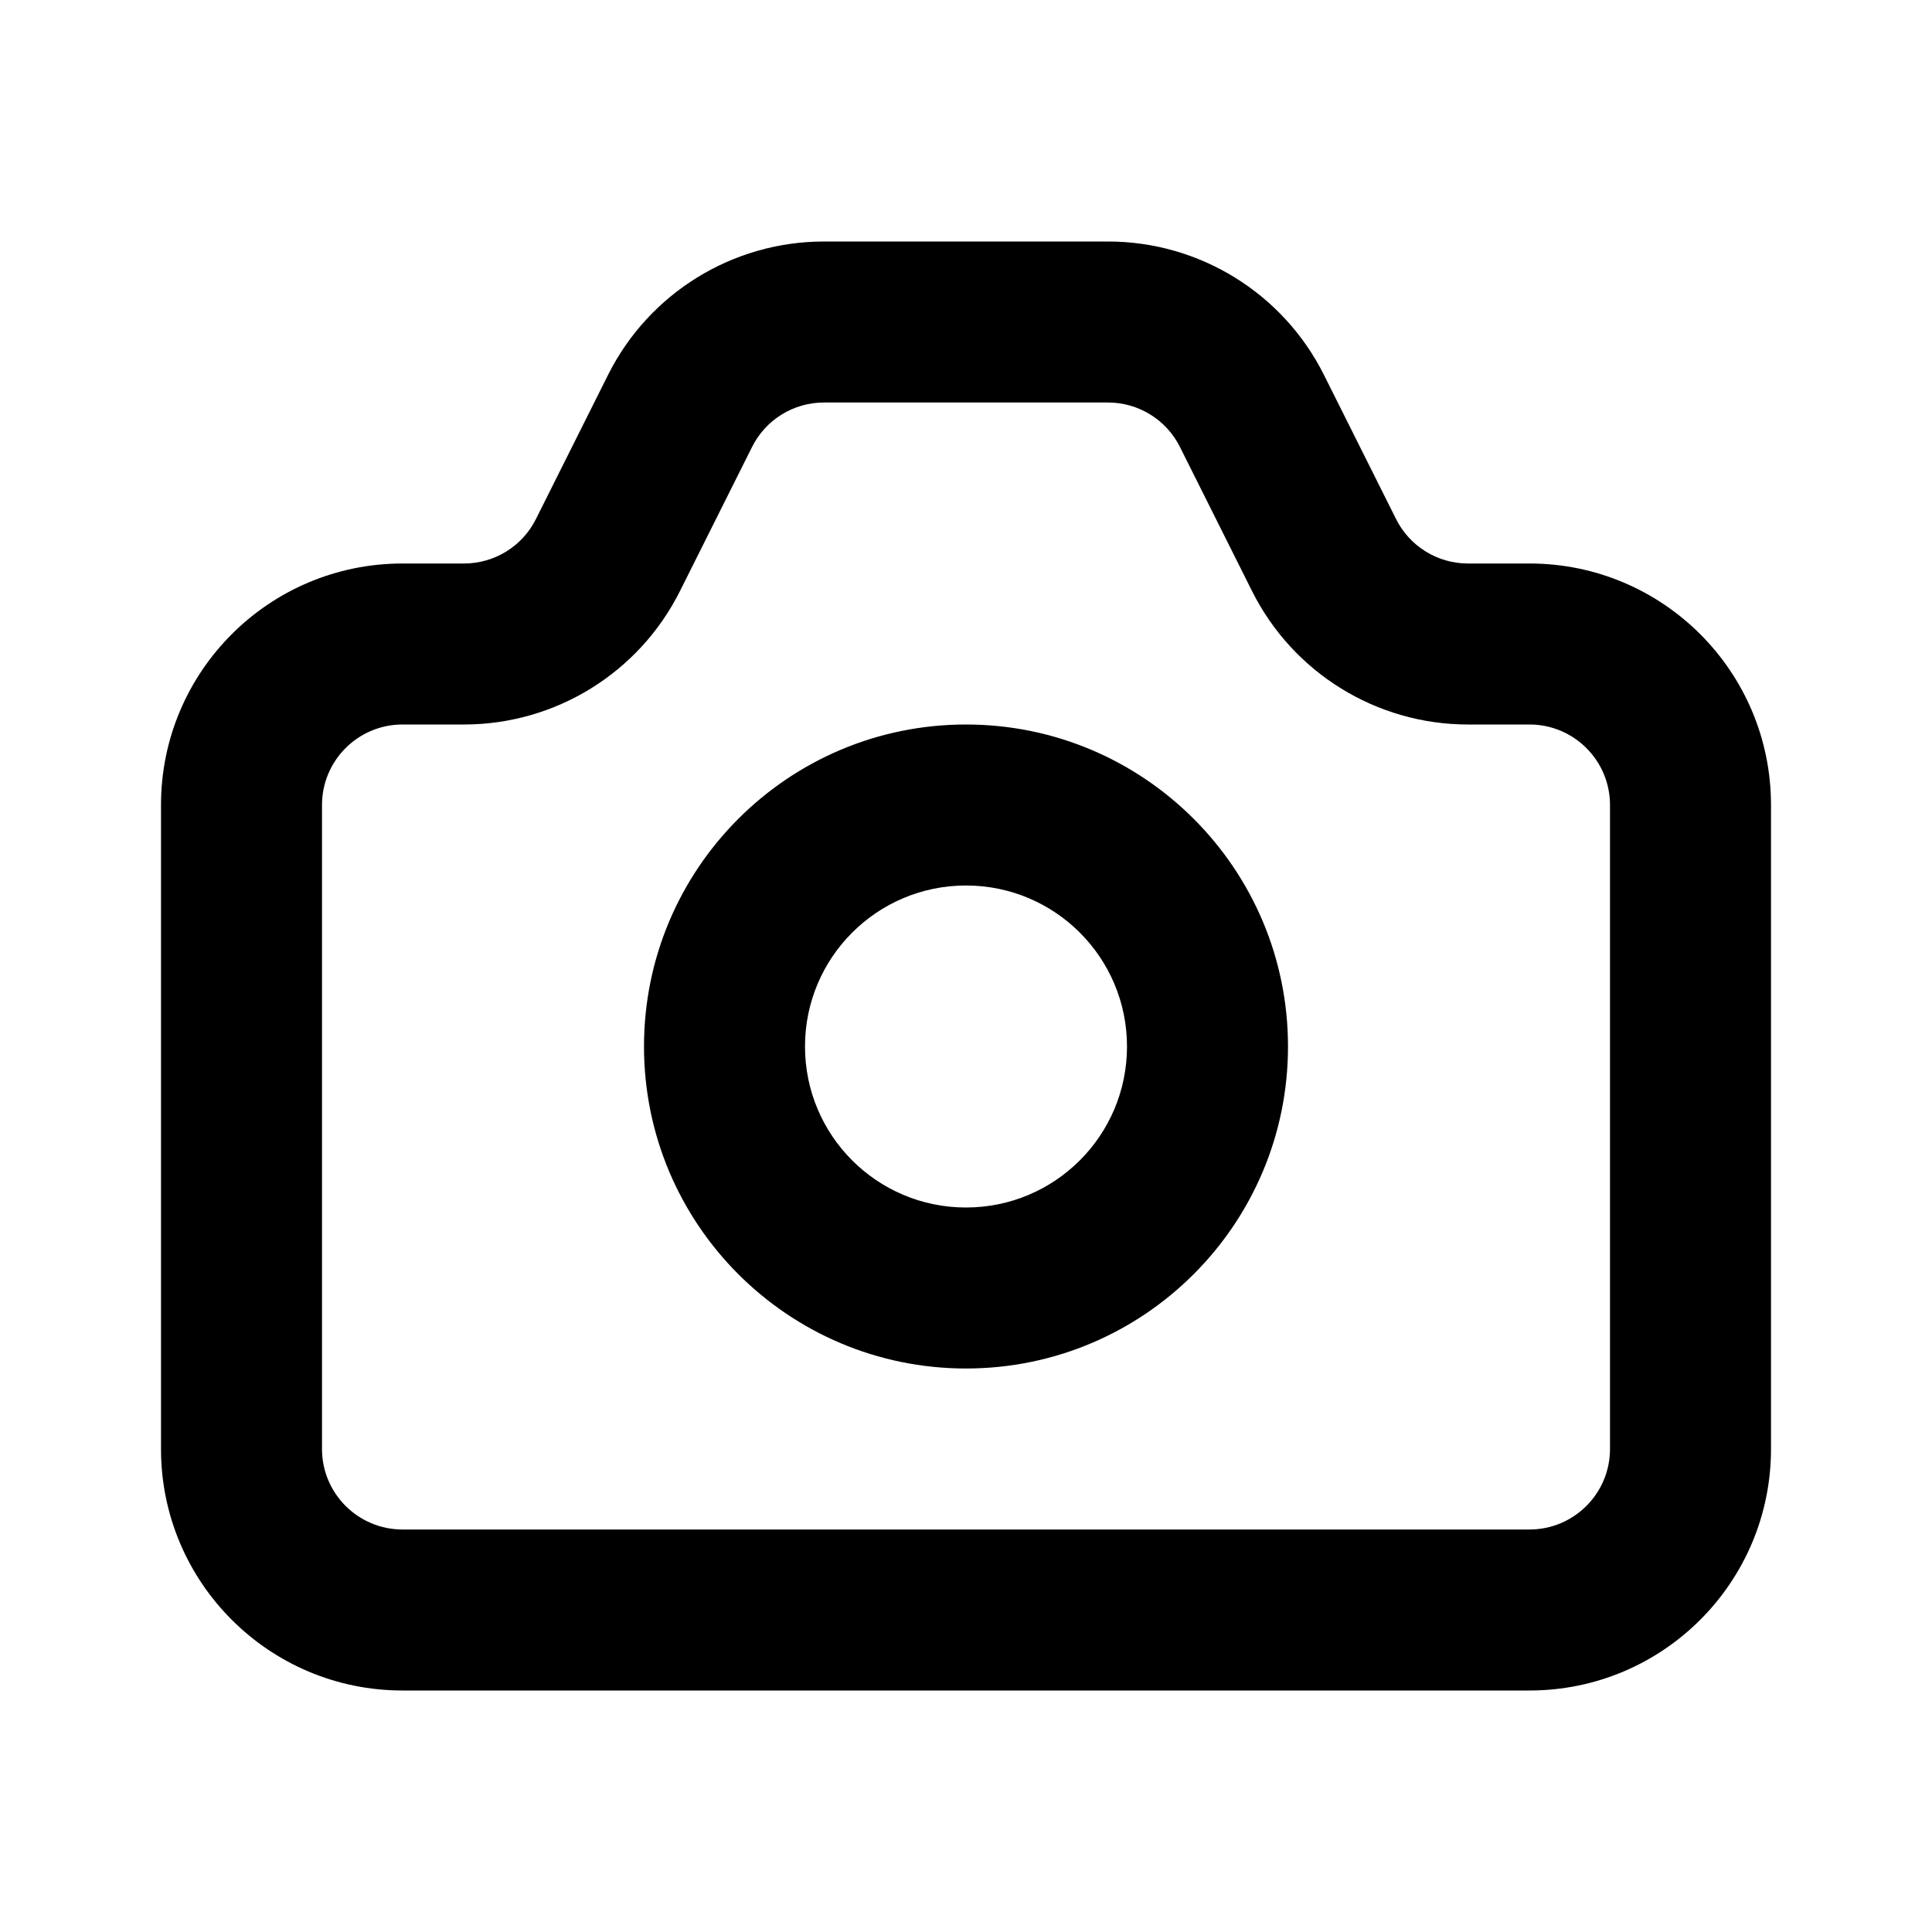 <svg xmlns="http://www.w3.org/2000/svg" width="24" height="24" viewBox="0 0 24 24">
  <path fill-rule="evenodd" d="M13.764,3 C14.9,3 15.939,3.642 16.447,4.658 L17.342,6.447 C17.511,6.786 17.857,7 18.236,7 L19,7 C20.657,7 22,8.343 22,10 L22,18 C22,19.657 20.657,21 19,21 L5,21 C3.343,21 2,19.657 2,18 L2,10 C2,8.343 3.343,7 5,7 L5.764,7 C6.143,7 6.489,6.786 6.658,6.447 L7.553,4.658 C8.061,3.642 9.1,3 10.236,3 L13.764,3 Z M13.764,5 L10.236,5 C9.857,5 9.511,5.214 9.342,5.553 L8.447,7.342 C7.939,8.358 6.9,9 5.764,9 L5,9 C4.448,9 4,9.448 4,10 L4,18 C4,18.552 4.448,19 5,19 L19,19 C19.552,19 20,18.552 20,18 L20,10 C20,9.448 19.552,9 19,9 L18.236,9 C17.1,9 16.061,8.358 15.553,7.342 L14.658,5.553 C14.489,5.214 14.143,5 13.764,5 Z M12,9 C14.209,9 16,10.791 16,13 C16,15.209 14.209,17 12,17 C9.791,17 8,15.209 8,13 C8,10.791 9.791,9 12,9 Z M12,11 C10.895,11 10,11.895 10,13 C10,14.105 10.895,15 12,15 C13.105,15 14,14.105 14,13 C14,11.895 13.105,11 12,11 Z"/>
</svg>
